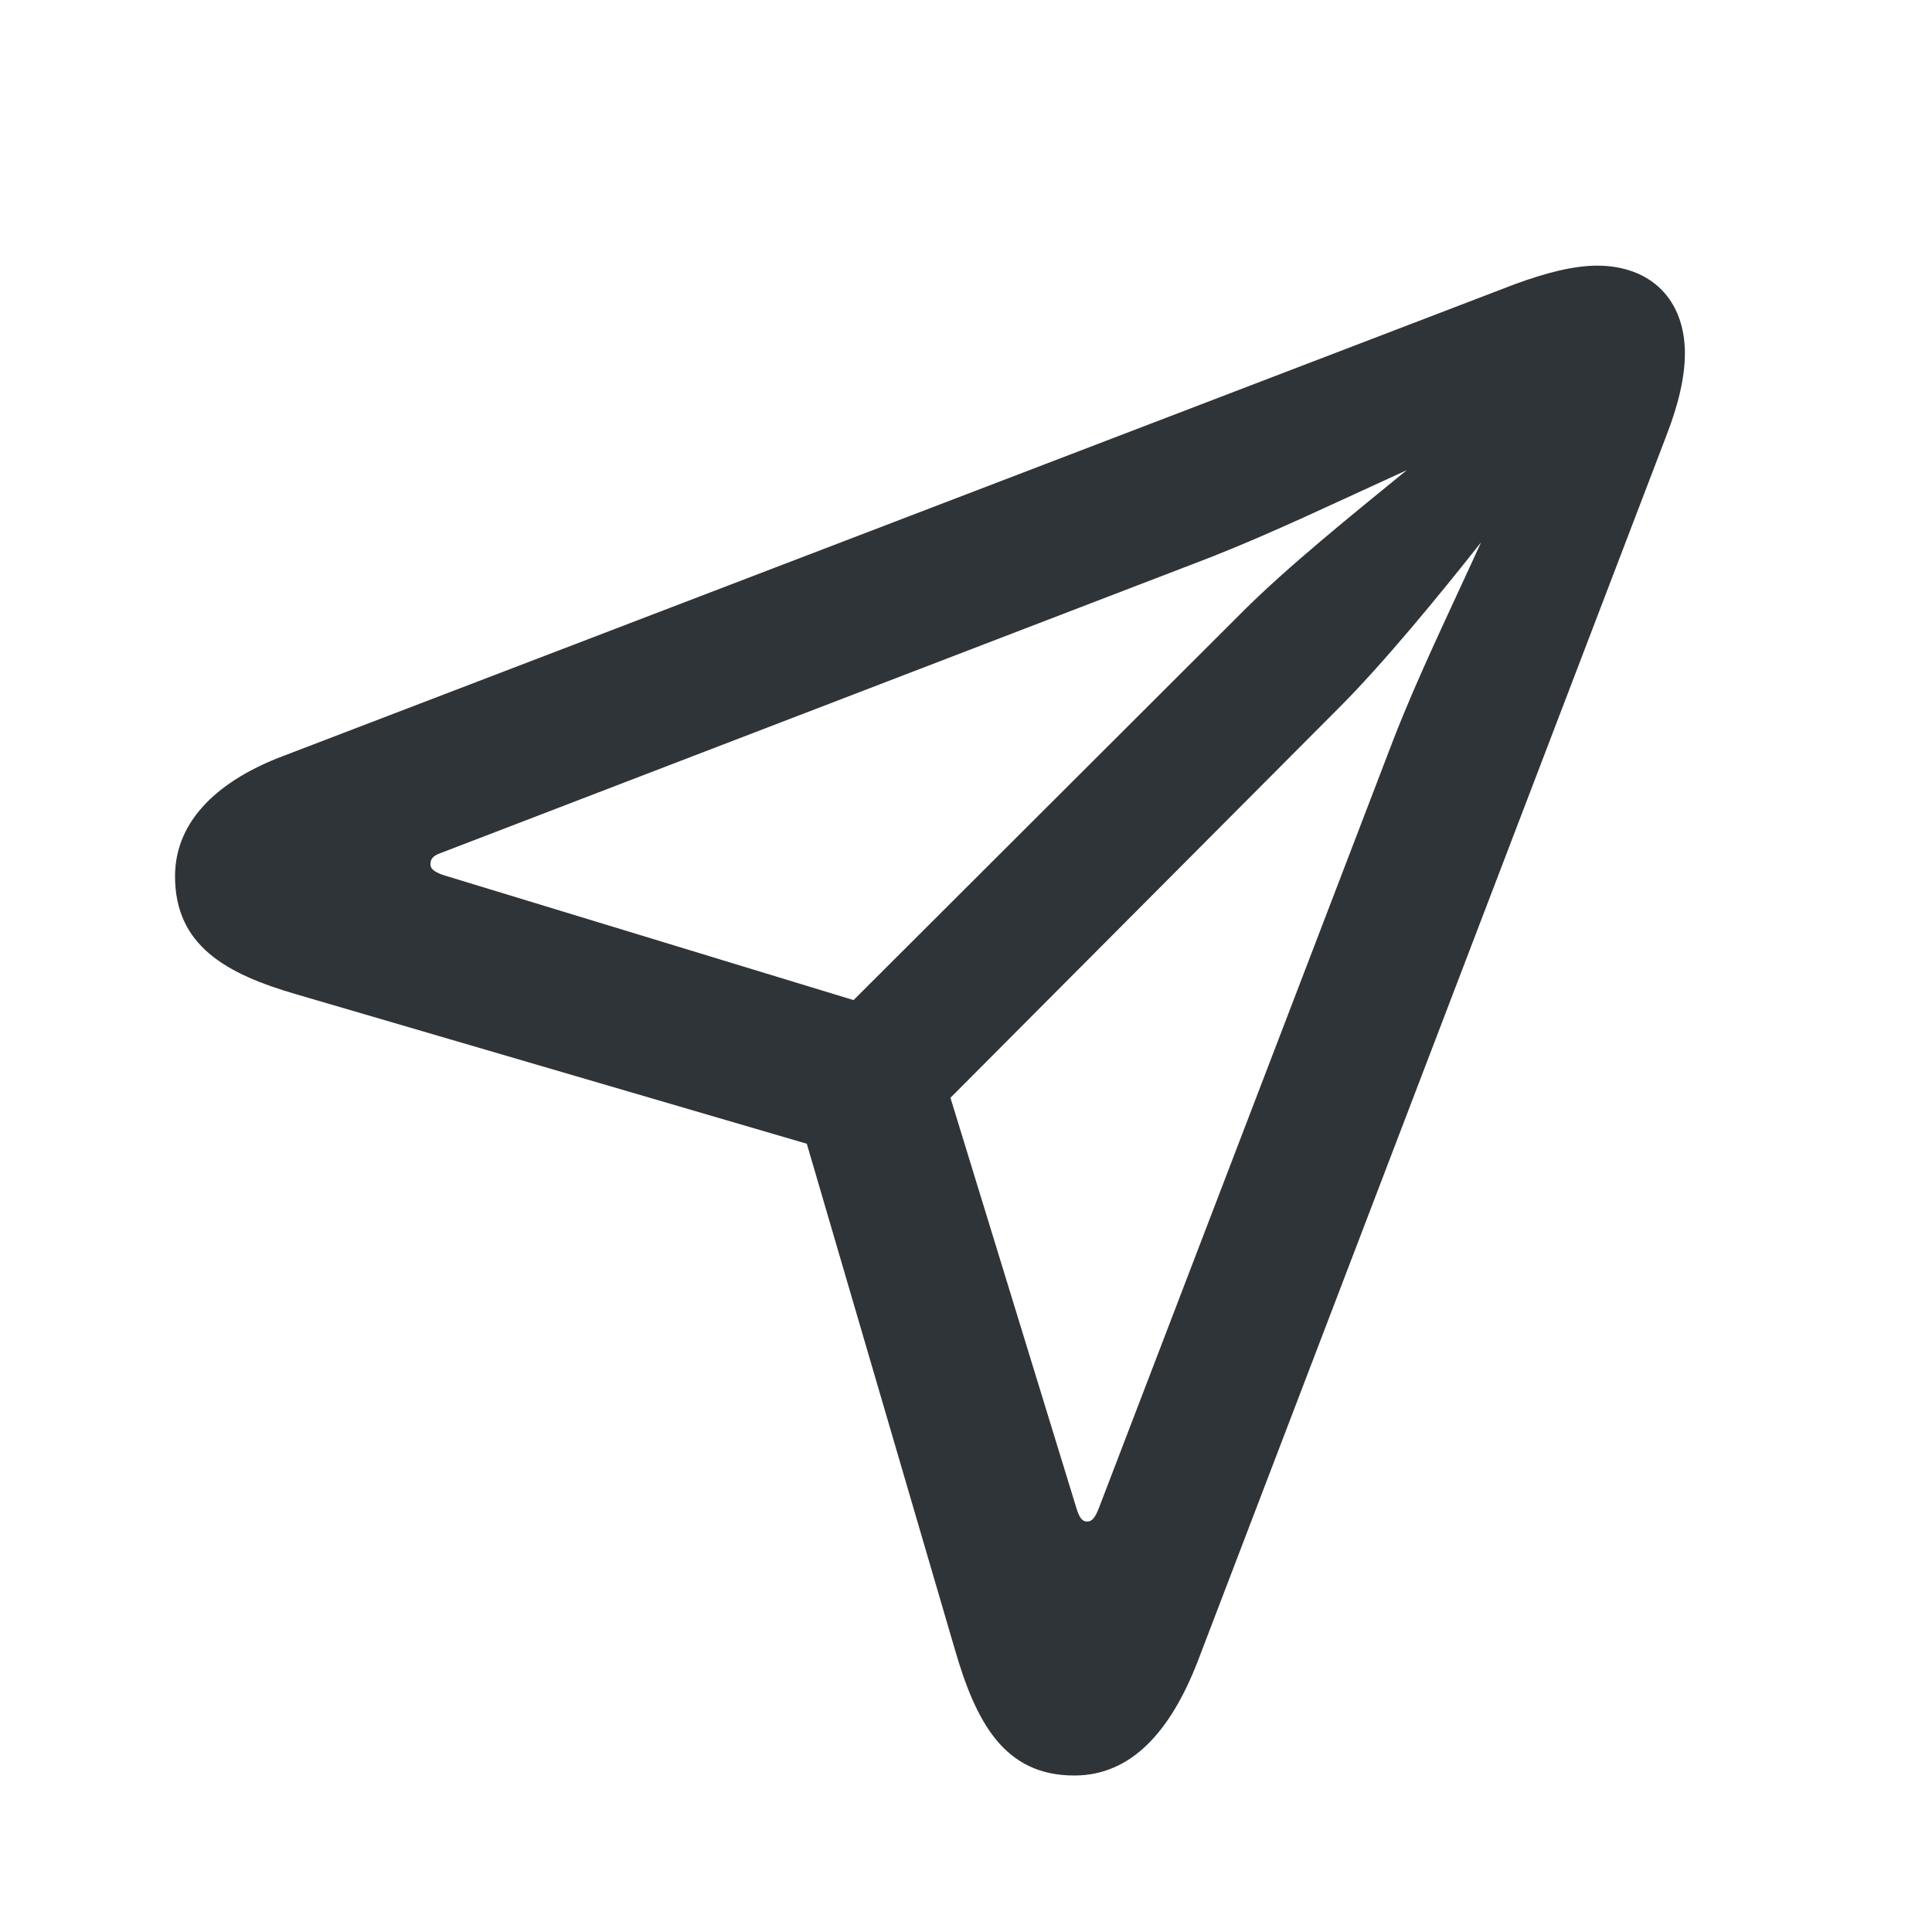 <svg width="20" height="20" viewBox="0 0 20 20" fill="none" xmlns="http://www.w3.org/2000/svg">
<path d="M11.121 18.38C11.714 18.38 12.117 17.919 12.395 17.208L17.251 4.508C17.376 4.186 17.442 3.9 17.442 3.658C17.442 3.102 17.09 2.75 16.533 2.75C16.292 2.75 16.006 2.823 15.684 2.941L2.932 7.826C2.288 8.068 1.812 8.478 1.812 9.071C1.812 9.789 2.339 10.082 3.071 10.294L8.352 11.84L9.883 17.069C10.103 17.831 10.396 18.38 11.121 18.38ZM8.836 10.353L4.58 9.056C4.485 9.02 4.456 8.99 4.456 8.947C4.456 8.895 4.478 8.859 4.566 8.829L12.534 5.768C13.186 5.511 13.823 5.204 14.563 4.867C14.007 5.321 13.333 5.863 12.864 6.332L8.836 10.353ZM11.253 15.751C11.201 15.751 11.172 15.707 11.143 15.612L9.839 11.364L13.86 7.328C14.314 6.874 14.893 6.171 15.332 5.614C14.995 6.354 14.68 6.998 14.424 7.657L11.37 15.626C11.333 15.714 11.304 15.751 11.253 15.751Z" fill="#2F3438"/>
</svg>
